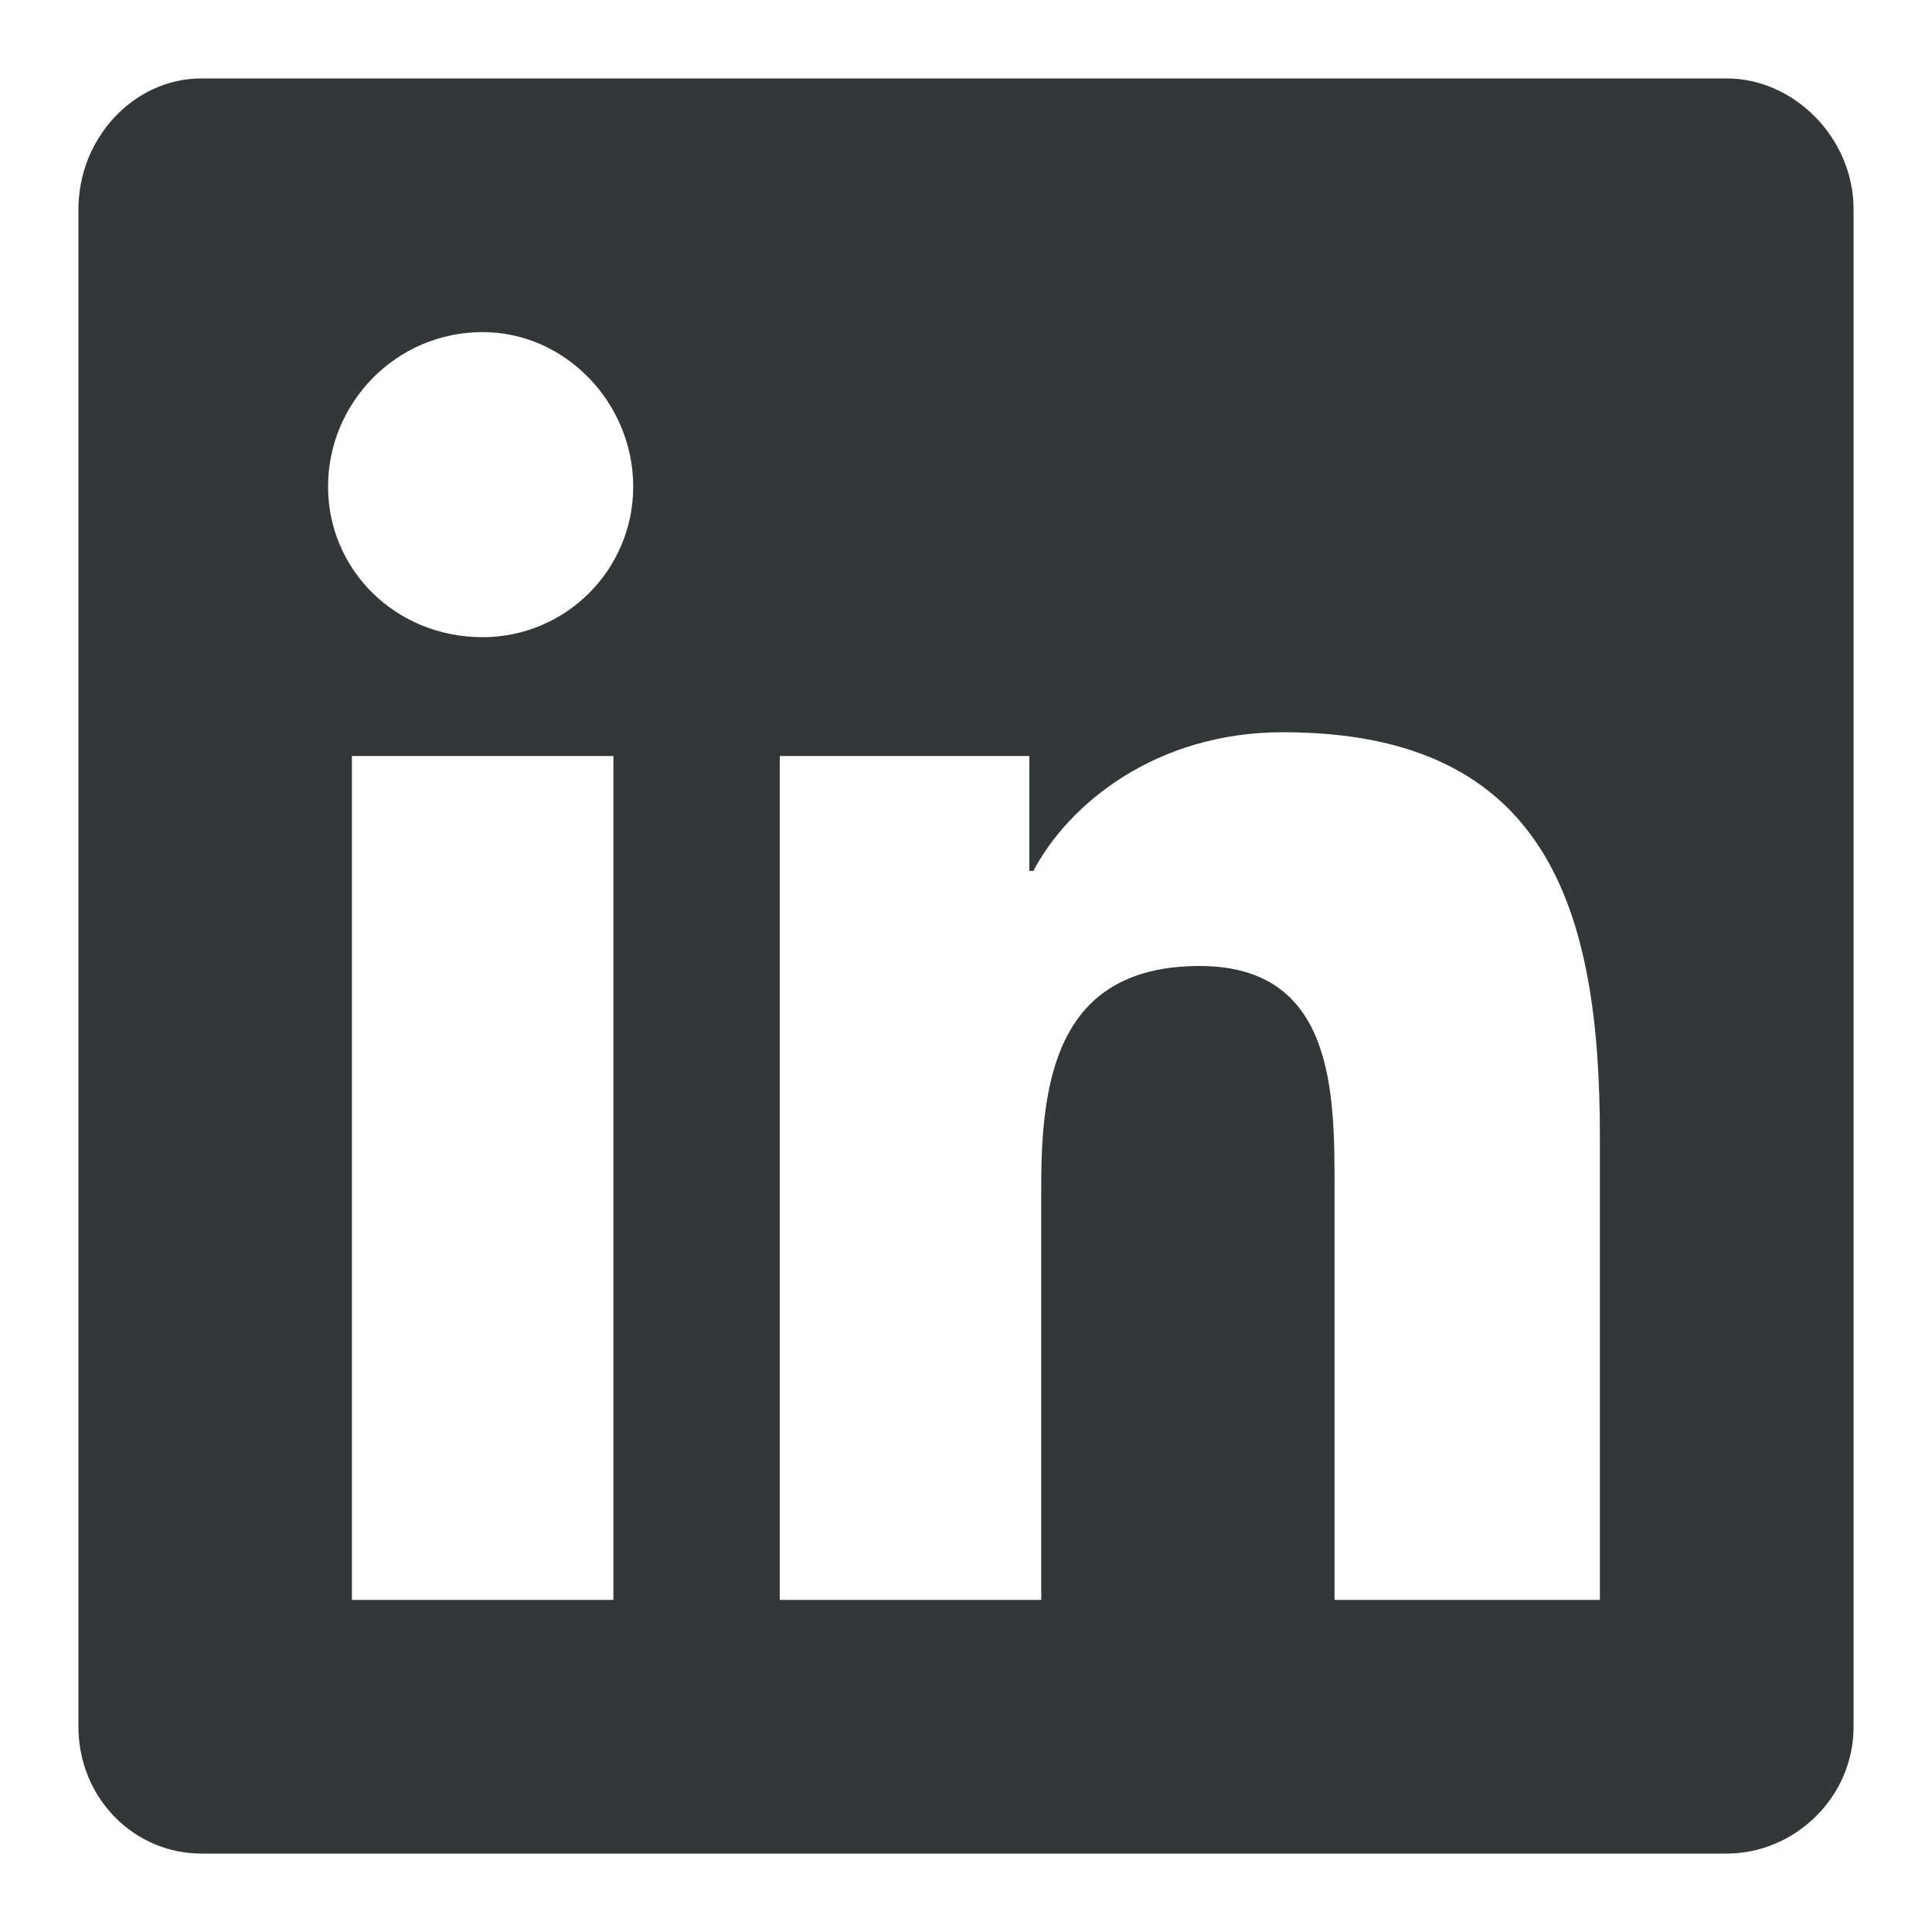 <svg width="20" height="20" viewBox="0 0 20 20" fill="none" xmlns="http://www.w3.org/2000/svg">
<path d="M17.875 0.812C18.572 0.812 19.188 1.428 19.188 2.166V17.875C19.188 18.613 18.572 19.188 17.875 19.188H2.084C1.387 19.188 0.812 18.613 0.812 17.875V2.166C0.812 1.428 1.387 0.812 2.084 0.812H17.875ZM6.35 16.562V7.826H3.643V16.562H6.35ZM4.996 6.596C5.857 6.596 6.555 5.898 6.555 5.037C6.555 4.176 5.857 3.438 4.996 3.438C4.094 3.438 3.396 4.176 3.396 5.037C3.396 5.898 4.094 6.596 4.996 6.596ZM16.562 16.562V11.764C16.562 9.426 16.029 7.58 13.281 7.58C11.969 7.58 11.066 8.318 10.697 9.016H10.656V7.826H8.072V16.562H10.779V12.256C10.779 11.107 10.984 10 12.42 10C13.815 10 13.815 11.312 13.815 12.297V16.562H16.562Z" fill="#333737"/>
</svg>
